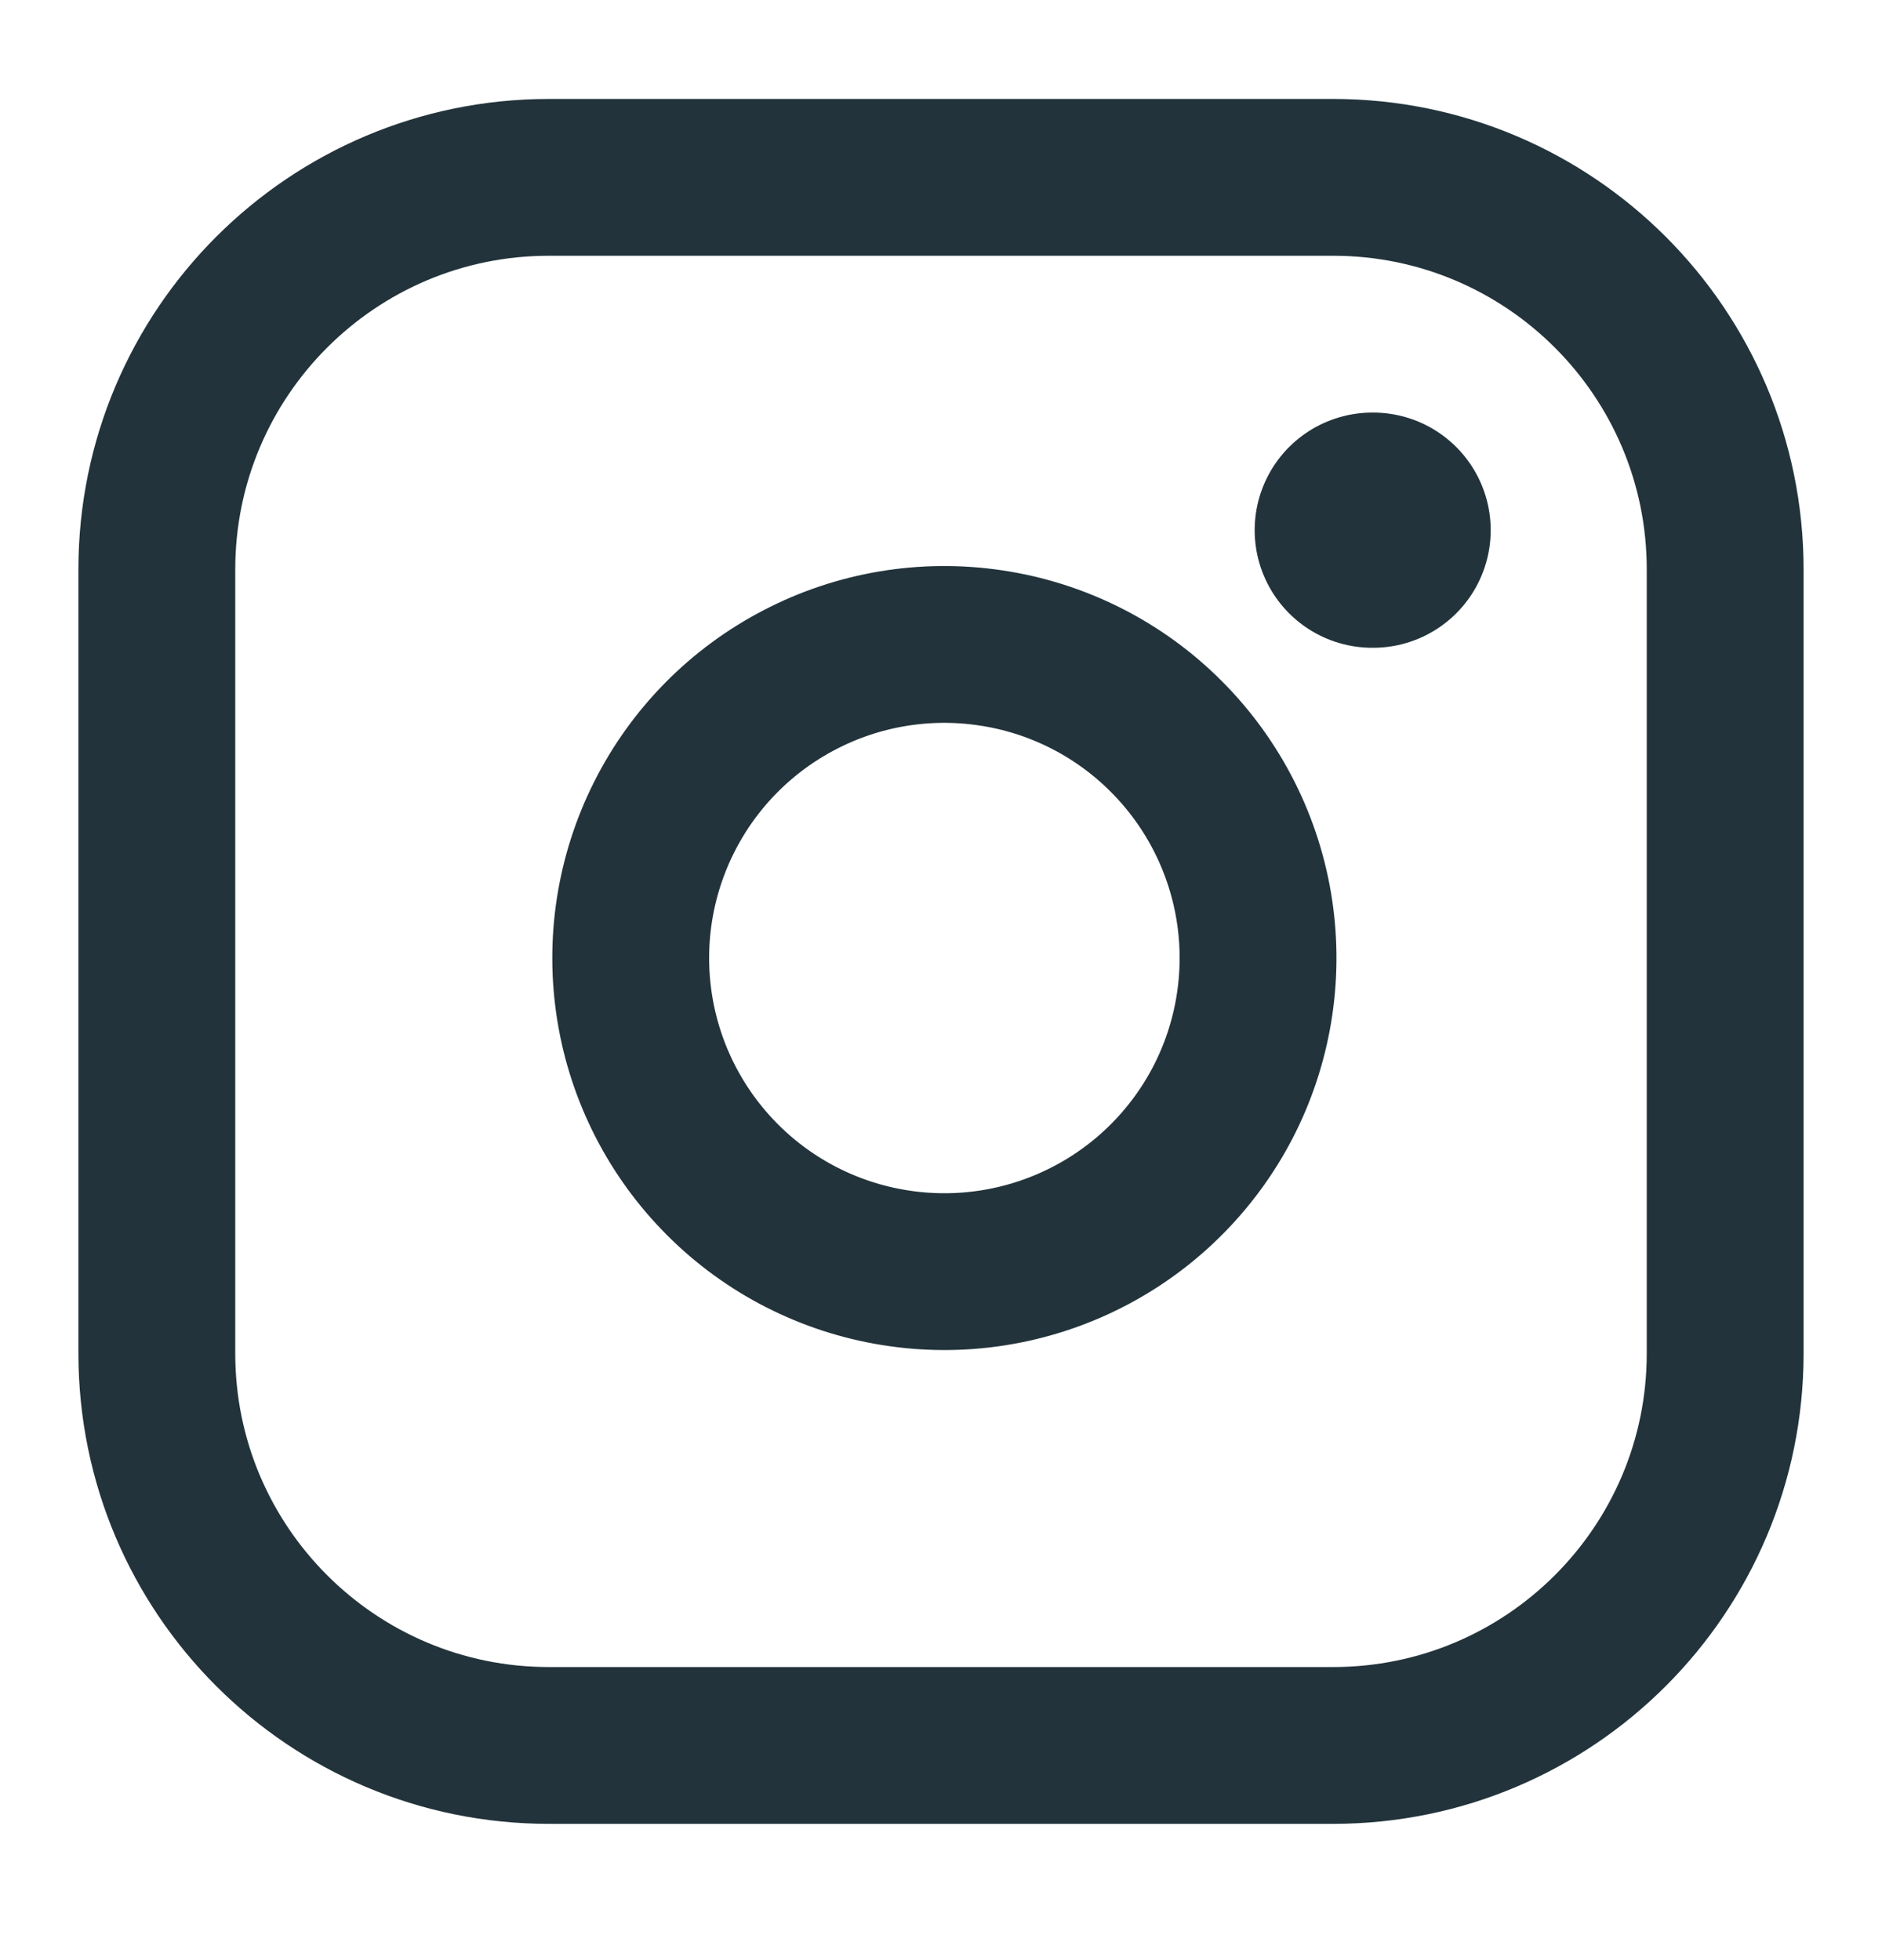 <svg width="24" height="25" viewBox="0 0 24 25" fill="none" xmlns="http://www.w3.org/2000/svg">
<path d="M17 2.262H7C4.239 2.262 2 4.501 2 7.262V17.262C2 20.024 4.239 22.262 7 22.262H17C19.761 22.262 22 20.024 22 17.262V7.262C22 4.501 19.761 2.262 17 2.262Z" stroke="#22333B" stroke-width="2" stroke-linecap="round" stroke-linejoin="round"/>
<path d="M16 11.633C16.123 12.465 15.981 13.315 15.594 14.062C15.206 14.808 14.593 15.414 13.841 15.792C13.09 16.17 12.238 16.302 11.408 16.168C10.577 16.035 9.809 15.643 9.215 15.048C8.62 14.453 8.227 13.685 8.094 12.855C7.96 12.024 8.092 11.172 8.47 10.421C8.848 9.669 9.454 9.056 10.201 8.669C10.947 8.281 11.797 8.139 12.63 8.263C13.479 8.388 14.265 8.784 14.871 9.391C15.478 9.998 15.874 10.784 16 11.633Z" stroke="#22333B" stroke-width="2" stroke-linecap="round" stroke-linejoin="round"/>
<path d="M17.5 6.762H17.51" stroke="#22333B" stroke-width="3" stroke-linecap="round" stroke-linejoin="round"/>
</svg>
